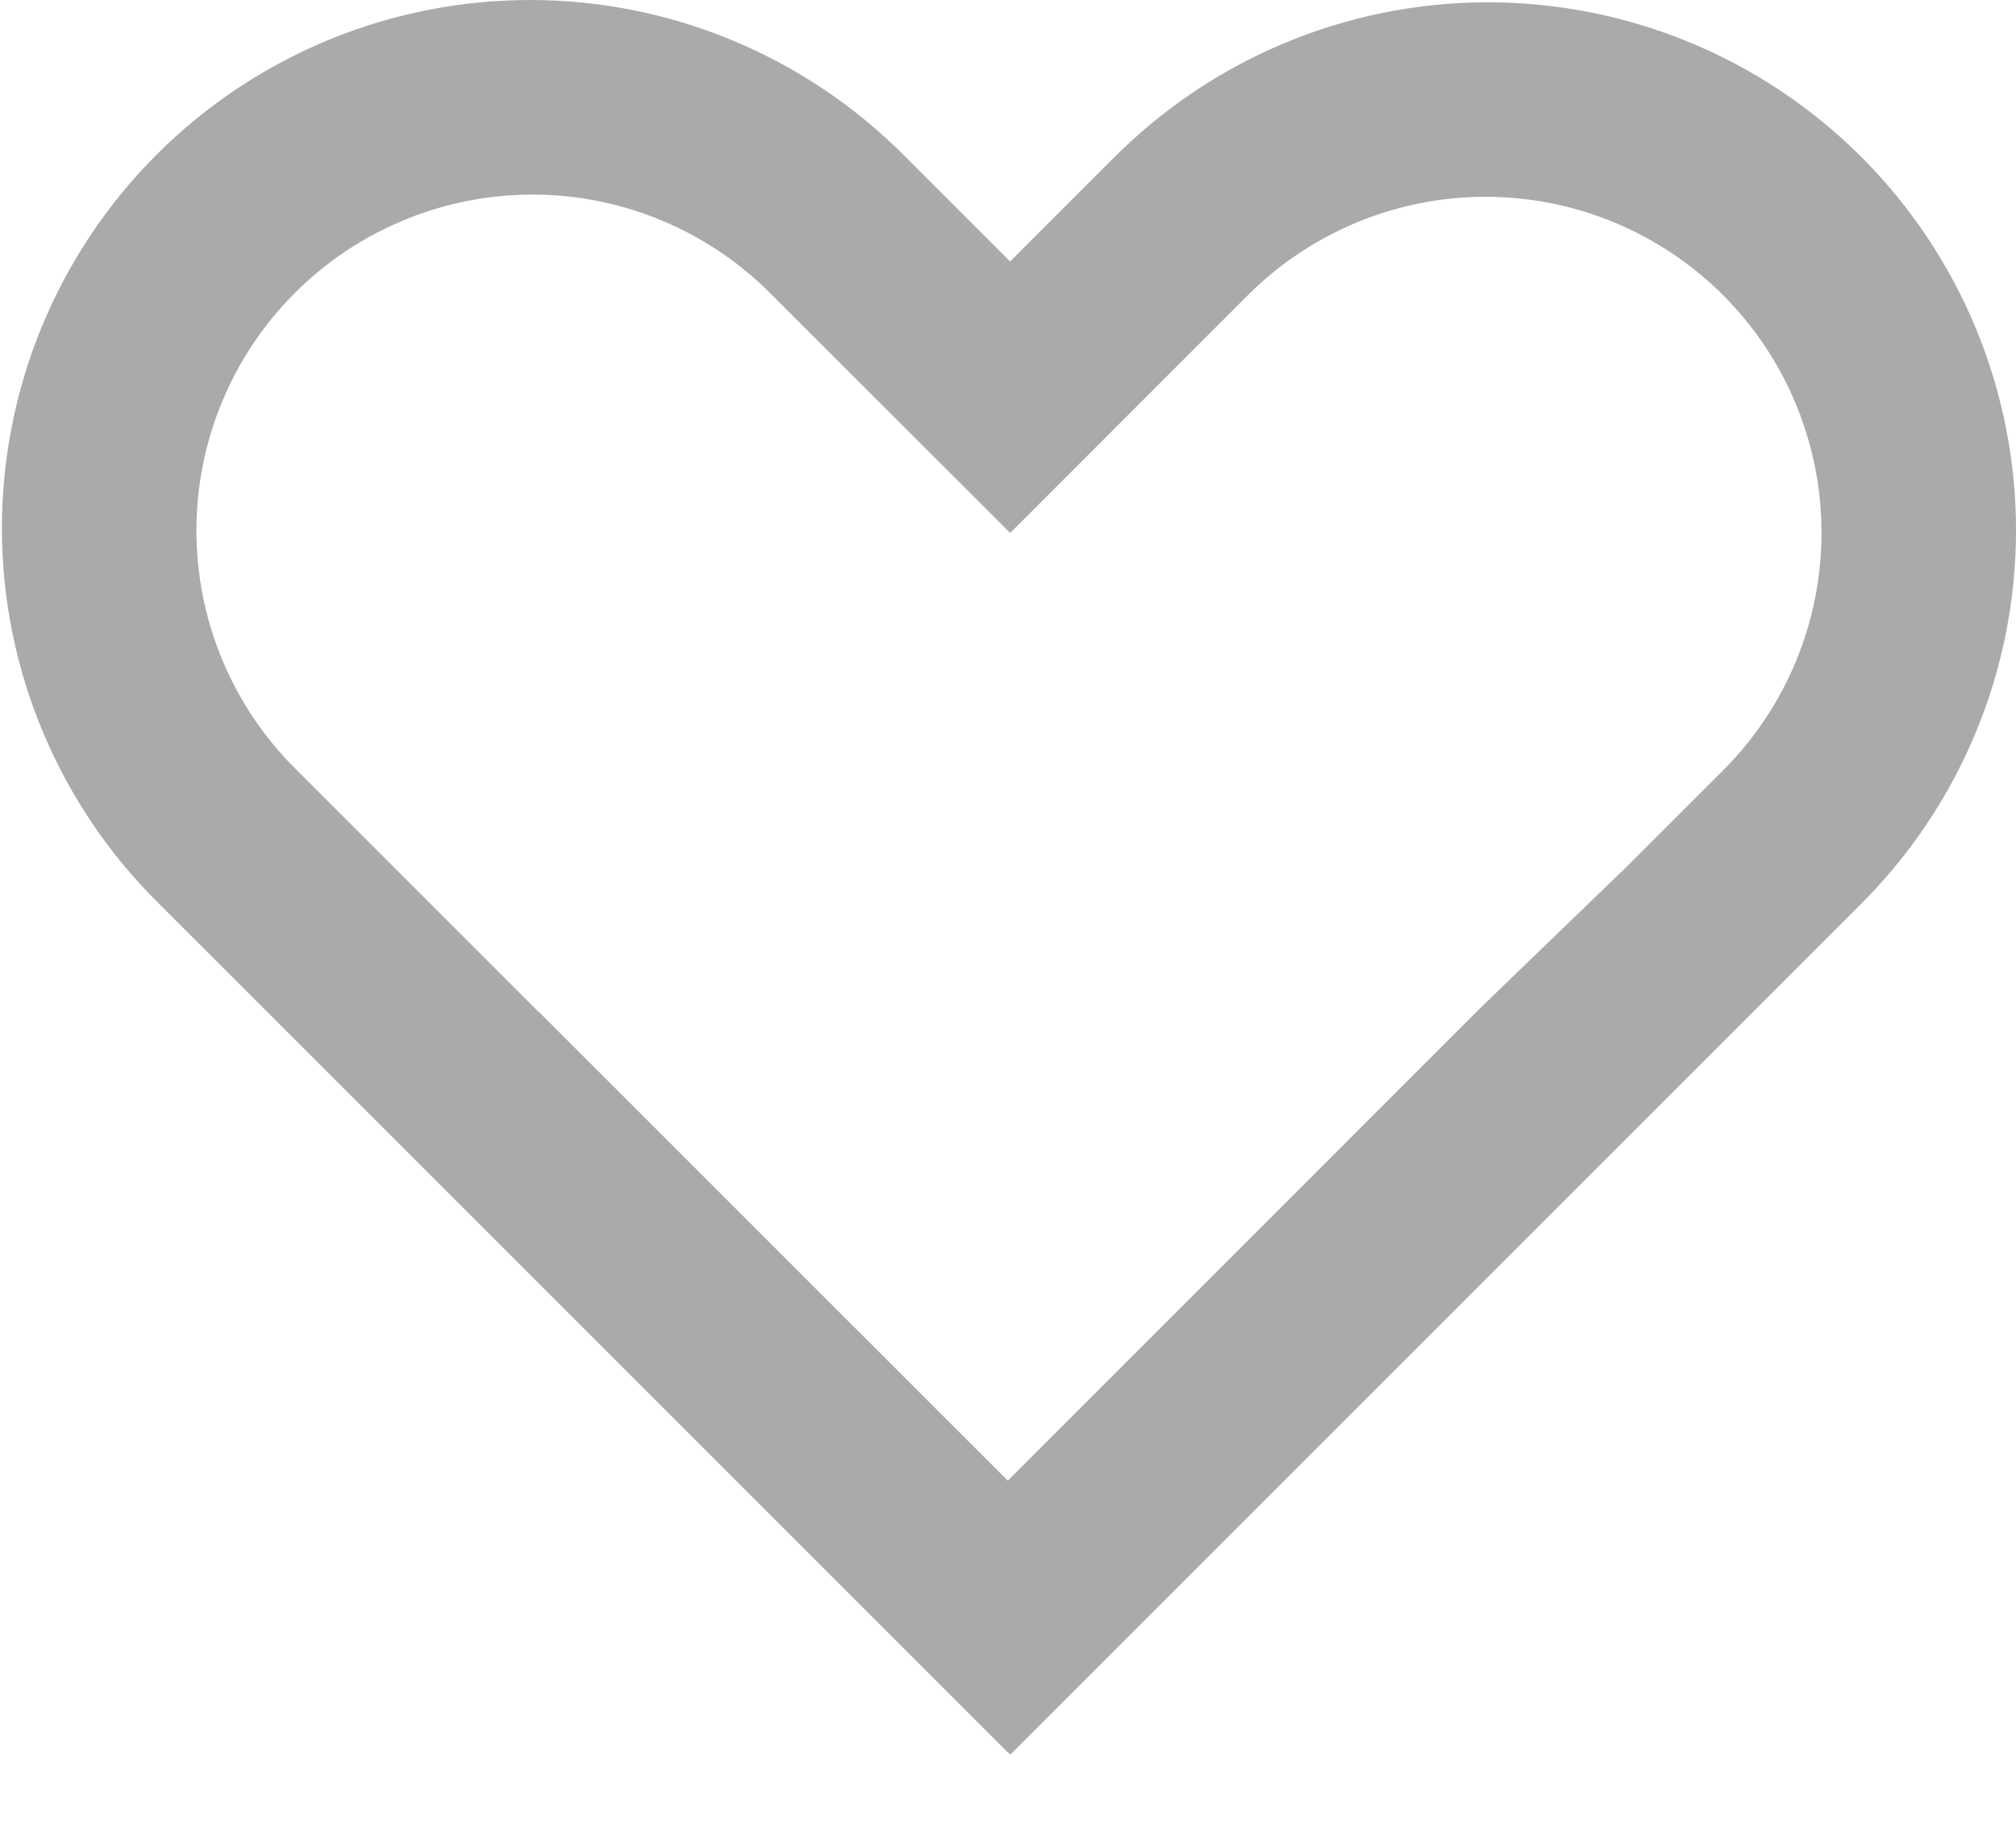 <svg width="21" height="19" viewBox="0 0 21 19" fill="none" xmlns="http://www.w3.org/2000/svg">
<path fill-rule="evenodd" clip-rule="evenodd" d="M10.522 2.724L9.435 1.637C8.926 1.121 8.319 0.71 7.65 0.429C6.982 0.148 6.264 0.002 5.538 3.08668e-05C4.813 -0.002 4.094 0.139 3.424 0.415C2.753 0.692 2.144 1.098 1.631 1.611C1.118 2.124 0.712 2.733 0.435 3.404C0.159 4.074 0.018 4.793 0.02 5.518C0.022 6.244 0.168 6.962 0.449 7.63C0.73 8.299 1.141 8.906 1.657 9.415L10.496 18.254L10.498 18.252L10.524 18.278L19.363 9.439C19.879 8.93 20.29 8.323 20.571 7.654C20.852 6.986 20.998 6.268 21 5.542C21.003 4.817 20.861 4.098 20.585 3.428C20.308 2.757 19.902 2.148 19.389 1.635C18.876 1.122 18.267 0.716 17.596 0.439C16.926 0.163 16.207 0.022 15.482 0.024C14.756 0.026 14.039 0.172 13.37 0.453C12.701 0.734 12.095 1.145 11.585 1.661L10.522 2.724ZM10.498 15.424L15.434 10.487L16.884 9.087H16.886L17.949 8.025C18.605 7.369 18.974 6.478 18.974 5.55C18.974 4.622 18.605 3.731 17.949 3.075C17.293 2.419 16.402 2.05 15.474 2.05C14.546 2.05 13.655 2.419 12.999 3.075L10.523 5.552L10.516 5.545L8.021 3.052C7.365 2.396 6.474 2.027 5.546 2.027C4.618 2.027 3.727 2.396 3.071 3.052C2.415 3.708 2.046 4.599 2.046 5.527C2.046 6.455 2.415 7.346 3.071 8.002L5.611 10.542L5.612 10.539L10.498 15.424Z" fill="#AAAAAA"/>
</svg>
